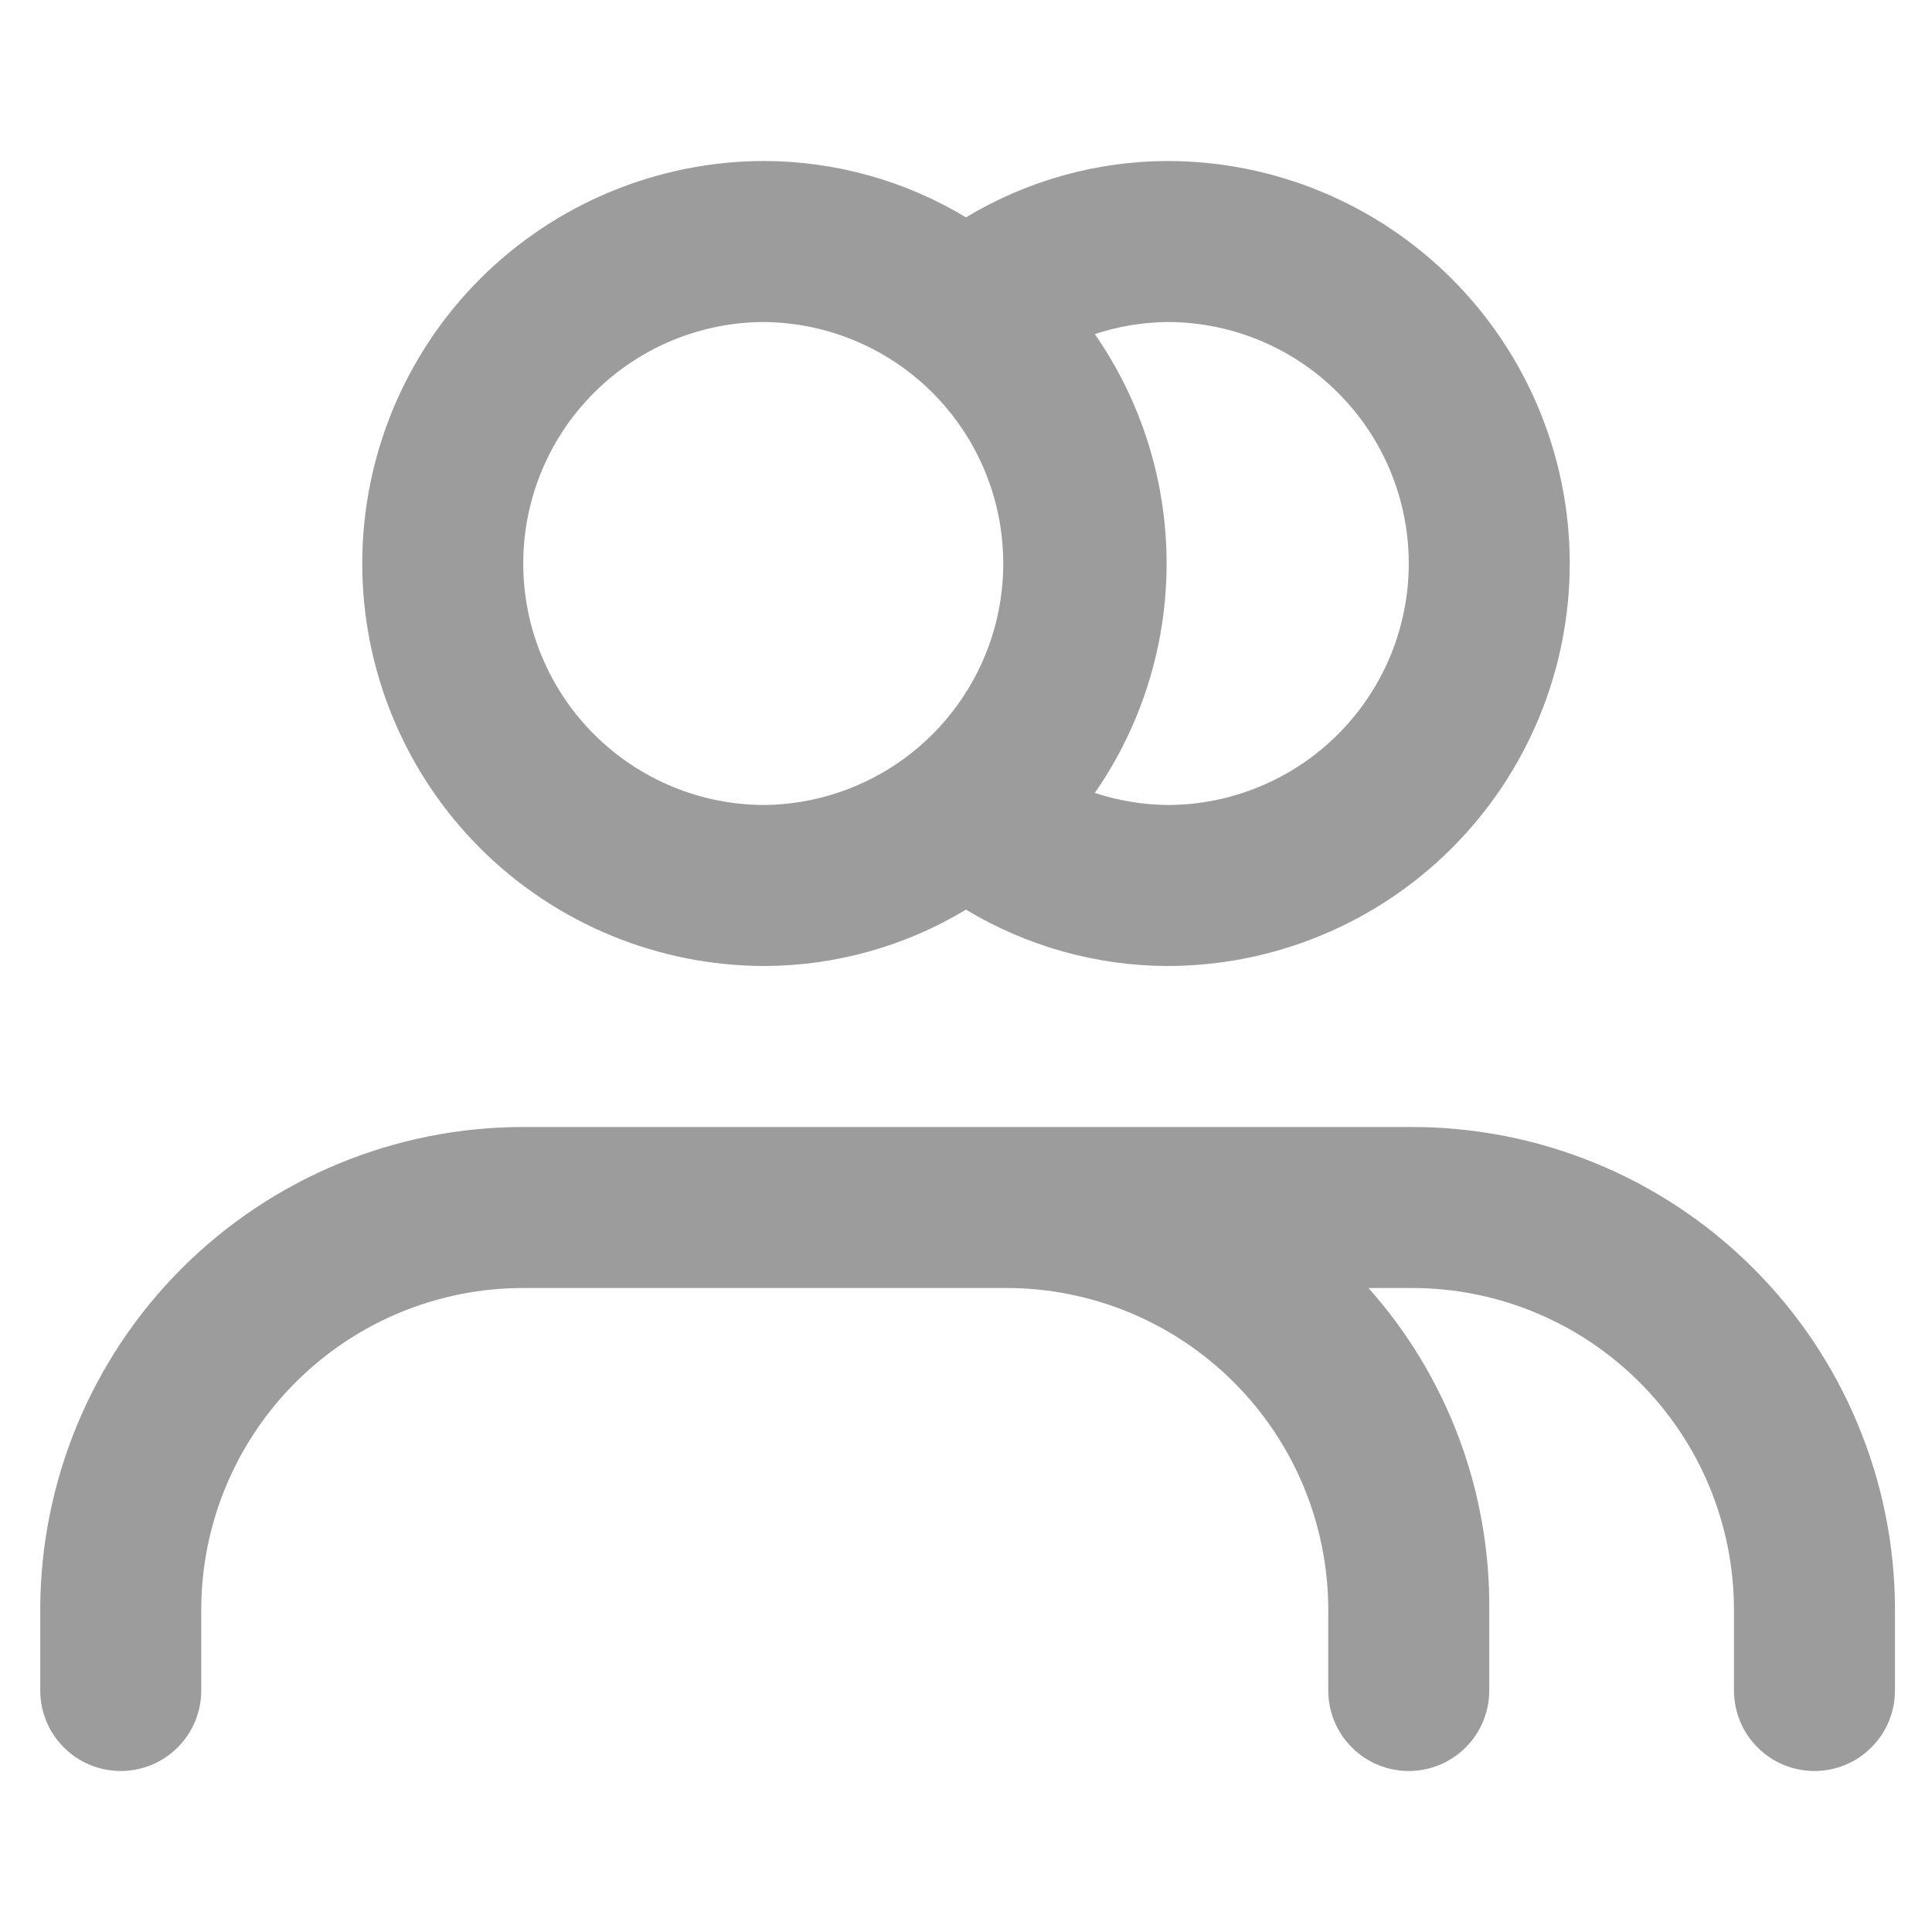 <svg width="24" height="24" viewBox="0 0 24 24" fill="none" xmlns="http://www.w3.org/2000/svg">
<path d="M14.5 2C13.619 2.003 12.755 2.245 12 2.7C11.245 2.245 10.381 2.003 9.5 2C8.174 2 6.902 2.527 5.964 3.464C5.027 4.402 4.5 5.674 4.5 7C4.5 8.326 5.027 9.598 5.964 10.536C6.902 11.473 8.174 12 9.5 12C10.381 11.997 11.245 11.755 12 11.3C12.755 11.755 13.619 11.997 14.5 12C15.826 12 17.098 11.473 18.035 10.536C18.973 9.598 19.5 8.326 19.5 7C19.5 5.674 18.973 4.402 18.035 3.464C17.098 2.527 15.826 2 14.5 2ZM10.4 9.85C10.109 9.946 9.806 9.996 9.5 10C8.704 10 7.941 9.684 7.379 9.121C6.816 8.559 6.5 7.796 6.5 7C6.5 6.204 6.816 5.441 7.379 4.879C7.941 4.316 8.704 4 9.5 4C9.806 4.004 10.109 4.054 10.4 4.15C11 4.347 11.523 4.729 11.893 5.241C12.264 5.753 12.463 6.368 12.463 7C12.463 7.632 12.264 8.247 11.893 8.759C11.523 9.271 11 9.653 10.4 9.85ZM14.5 10C14.194 9.996 13.891 9.946 13.6 9.85C14.181 9.013 14.492 8.019 14.492 7C14.492 5.981 14.181 4.987 13.6 4.15C13.891 4.054 14.194 4.004 14.5 4C15.296 4 16.059 4.316 16.621 4.879C17.184 5.441 17.5 6.204 17.5 7C17.5 7.796 17.184 8.559 16.621 9.121C16.059 9.684 15.296 10 14.5 10Z" fill="#9C9C9C"/>
<path d="M17.5 14H6.5C4.909 14 3.383 14.632 2.257 15.757C1.132 16.883 0.5 18.409 0.5 20V21C0.5 21.265 0.605 21.52 0.793 21.707C0.98 21.895 1.235 22 1.5 22C1.765 22 2.02 21.895 2.207 21.707C2.395 21.52 2.5 21.265 2.5 21V20C2.5 18.939 2.921 17.922 3.672 17.172C4.422 16.421 5.439 16 6.5 16H12.5C13.561 16 14.578 16.421 15.328 17.172C16.079 17.922 16.5 18.939 16.5 20V21C16.5 21.265 16.605 21.52 16.793 21.707C16.98 21.895 17.235 22 17.5 22C17.765 22 18.02 21.895 18.207 21.707C18.395 21.52 18.5 21.265 18.5 21V20C18.514 18.526 17.98 17.101 17 16H17.54C18.601 16 19.618 16.421 20.368 17.172C21.119 17.922 21.54 18.939 21.54 20V21C21.54 21.265 21.645 21.52 21.833 21.707C22.02 21.895 22.275 22 22.54 22C22.805 22 23.06 21.895 23.247 21.707C23.435 21.52 23.54 21.265 23.54 21V20C23.54 19.209 23.384 18.425 23.079 17.695C22.776 16.964 22.33 16.301 21.768 15.743C21.207 15.185 20.541 14.744 19.808 14.445C19.076 14.146 18.291 13.995 17.5 14Z" fill="#9C9C9C"/>
</svg>

